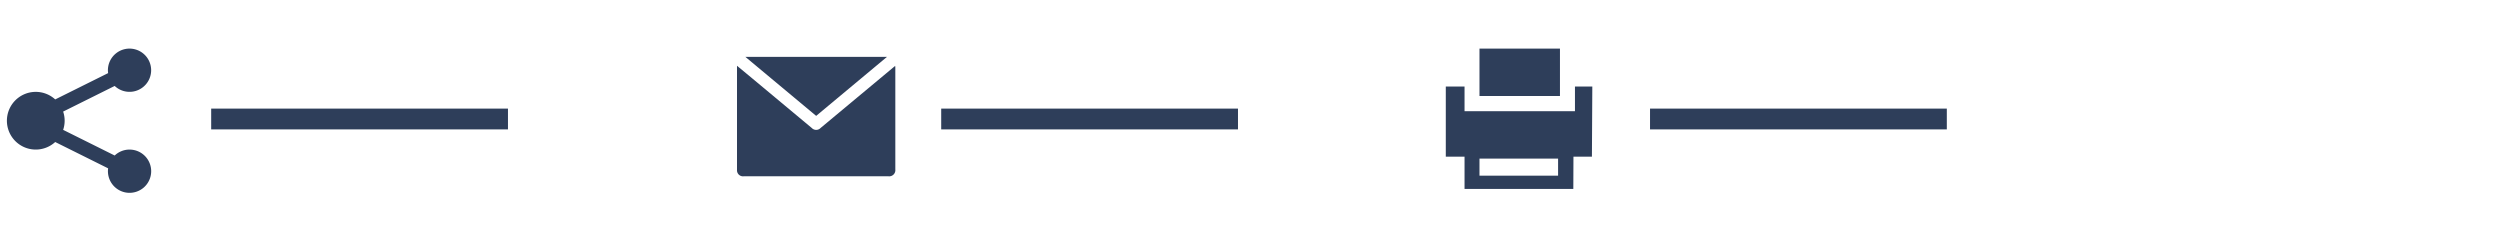 <svg xmlns="http://www.w3.org/2000/svg" xmlns:xlink="http://www.w3.org/1999/xlink" width="360" height="35" viewBox="0 0 360 35"><defs><clipPath id="b"><rect width="360" height="35"/></clipPath></defs><g id="a" clip-path="url(#b)"><path d="M17.654,14.539a3.1,3.1,0,0,0-2.139.854L8.092,11.7a4.115,4.115,0,0,0,0-2.632l7.423-3.692a3.113,3.113,0,1,0-.976-2.261,3.08,3.08,0,0,0,.031.412l-7.62,3.79a4.154,4.154,0,1,0,0,6.133l7.62,3.79a3.114,3.114,0,1,0,3.085-2.7" transform="translate(1 7)" fill="#2e3e5a"/><path d="M0,16.277v-15L2.28,3.165l8.482,7.068a.879.879,0,0,0,1.279,0l10.44-8.693.3-.246c0,.112.018.19.018.267V16.212a.888.888,0,0,1-.987.98H.97A.868.868,0,0,1,0,16.277ZM1.209,0H21.592L11.4,8.494Z" transform="translate(106.128 8.193)" fill="#2e3e5a"/><path d="M18.363,20.205H2.7V15.564H0V5.46H2.7V9.01H18.6V5.46h2.5l-.057,10.1H18.383l-.019,4.64h0ZM4.851,18.294H16.17V15.837H4.851Zm0-11.468V0H16.44V6.826Z" transform="translate(208.194 6.999)" fill="#2e3e5a"/><path d="M42.738,1.5H0v-3H42.738Z" transform="translate(30.41 17.136)" fill="#2e3e5a"/><path d="M42.738,1.5H0v-3H42.738Z" transform="translate(135.533 17.136)" fill="#2e3e5a"/><path d="M42.738,1.5H0v-3H42.738Z" transform="translate(237.604 17.136)" fill="#2e3e5a"/></g></svg>